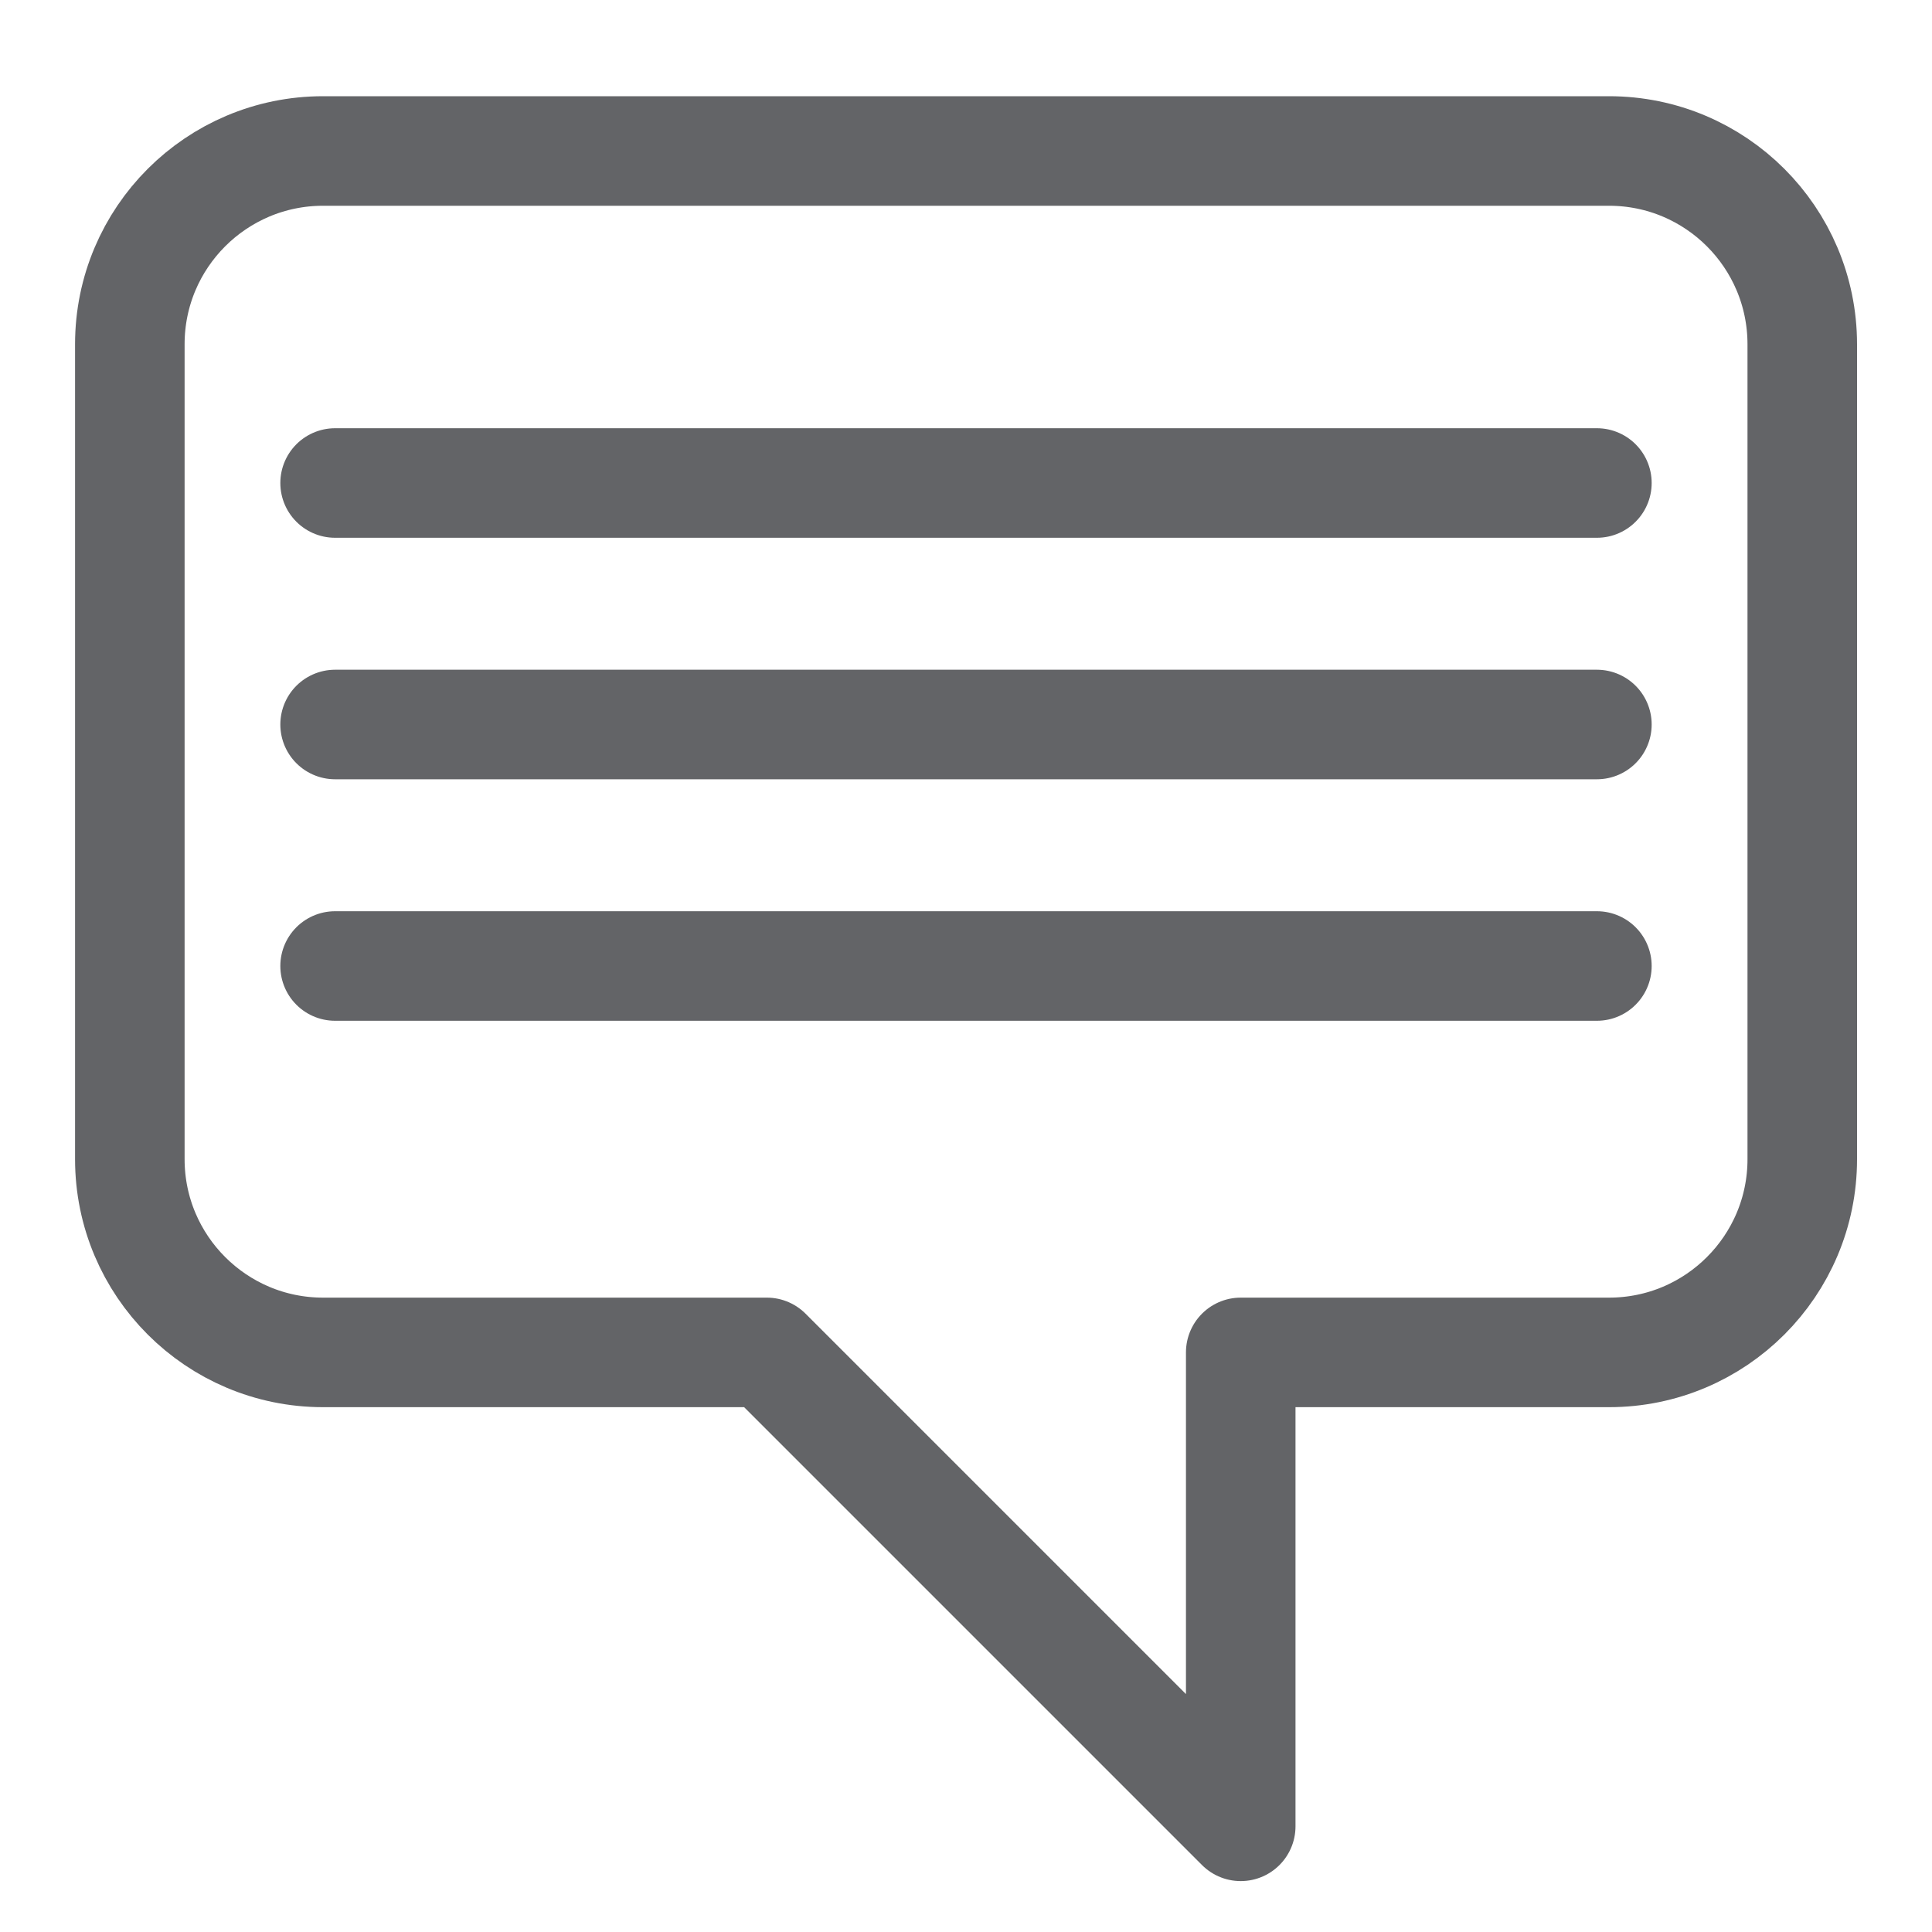 <?xml version="1.0" encoding="utf-8"?>
<!-- Generator: Adobe Illustrator 16.0.0, SVG Export Plug-In . SVG Version: 6.00 Build 0)  -->
<!DOCTYPE svg PUBLIC "-//W3C//DTD SVG 1.1//EN" "http://www.w3.org/Graphics/SVG/1.1/DTD/svg11.dtd">
<svg version="1.1" id="Layer_1" xmlns="http://www.w3.org/2000/svg" xmlns:xlink="http://www.w3.org/1999/xlink" x="0px" y="0px"
	 width="20px" height="20px" viewBox="0 0 20 20" enable-background="new 0 0 20 20" xml:space="preserve">
<path fill="none" stroke="#636467" stroke-width="1.134" stroke-linecap="round" stroke-linejoin="round" stroke-miterlimit="10" d="
	M16.656,1.563H3.344c-1.104,0-2,0.896-2,2V12c0,1.104,0.896,2,2,2h4.594l4.906,4.906V14h3.813c1.104,0,2-0.896,2-2V3.563
	C18.656,2.458,17.761,1.563,16.656,1.563z"/>
<line fill="none" stroke="#636467" stroke-width="1.134" stroke-linecap="round" stroke-linejoin="round" stroke-miterlimit="10" x1="3.469" y1="5" x2="16.531" y2="5"/>
<line fill="none" stroke="#636467" stroke-width="1.134" stroke-linecap="round" stroke-linejoin="round" stroke-miterlimit="10" x1="3.469" y1="7.5" x2="16.531" y2="7.5"/>
<line fill="none" stroke="#636467" stroke-width="1.134" stroke-linecap="round" stroke-linejoin="round" stroke-miterlimit="10" x1="3.469" y1="10" x2="16.531" y2="10"/>
</svg>

